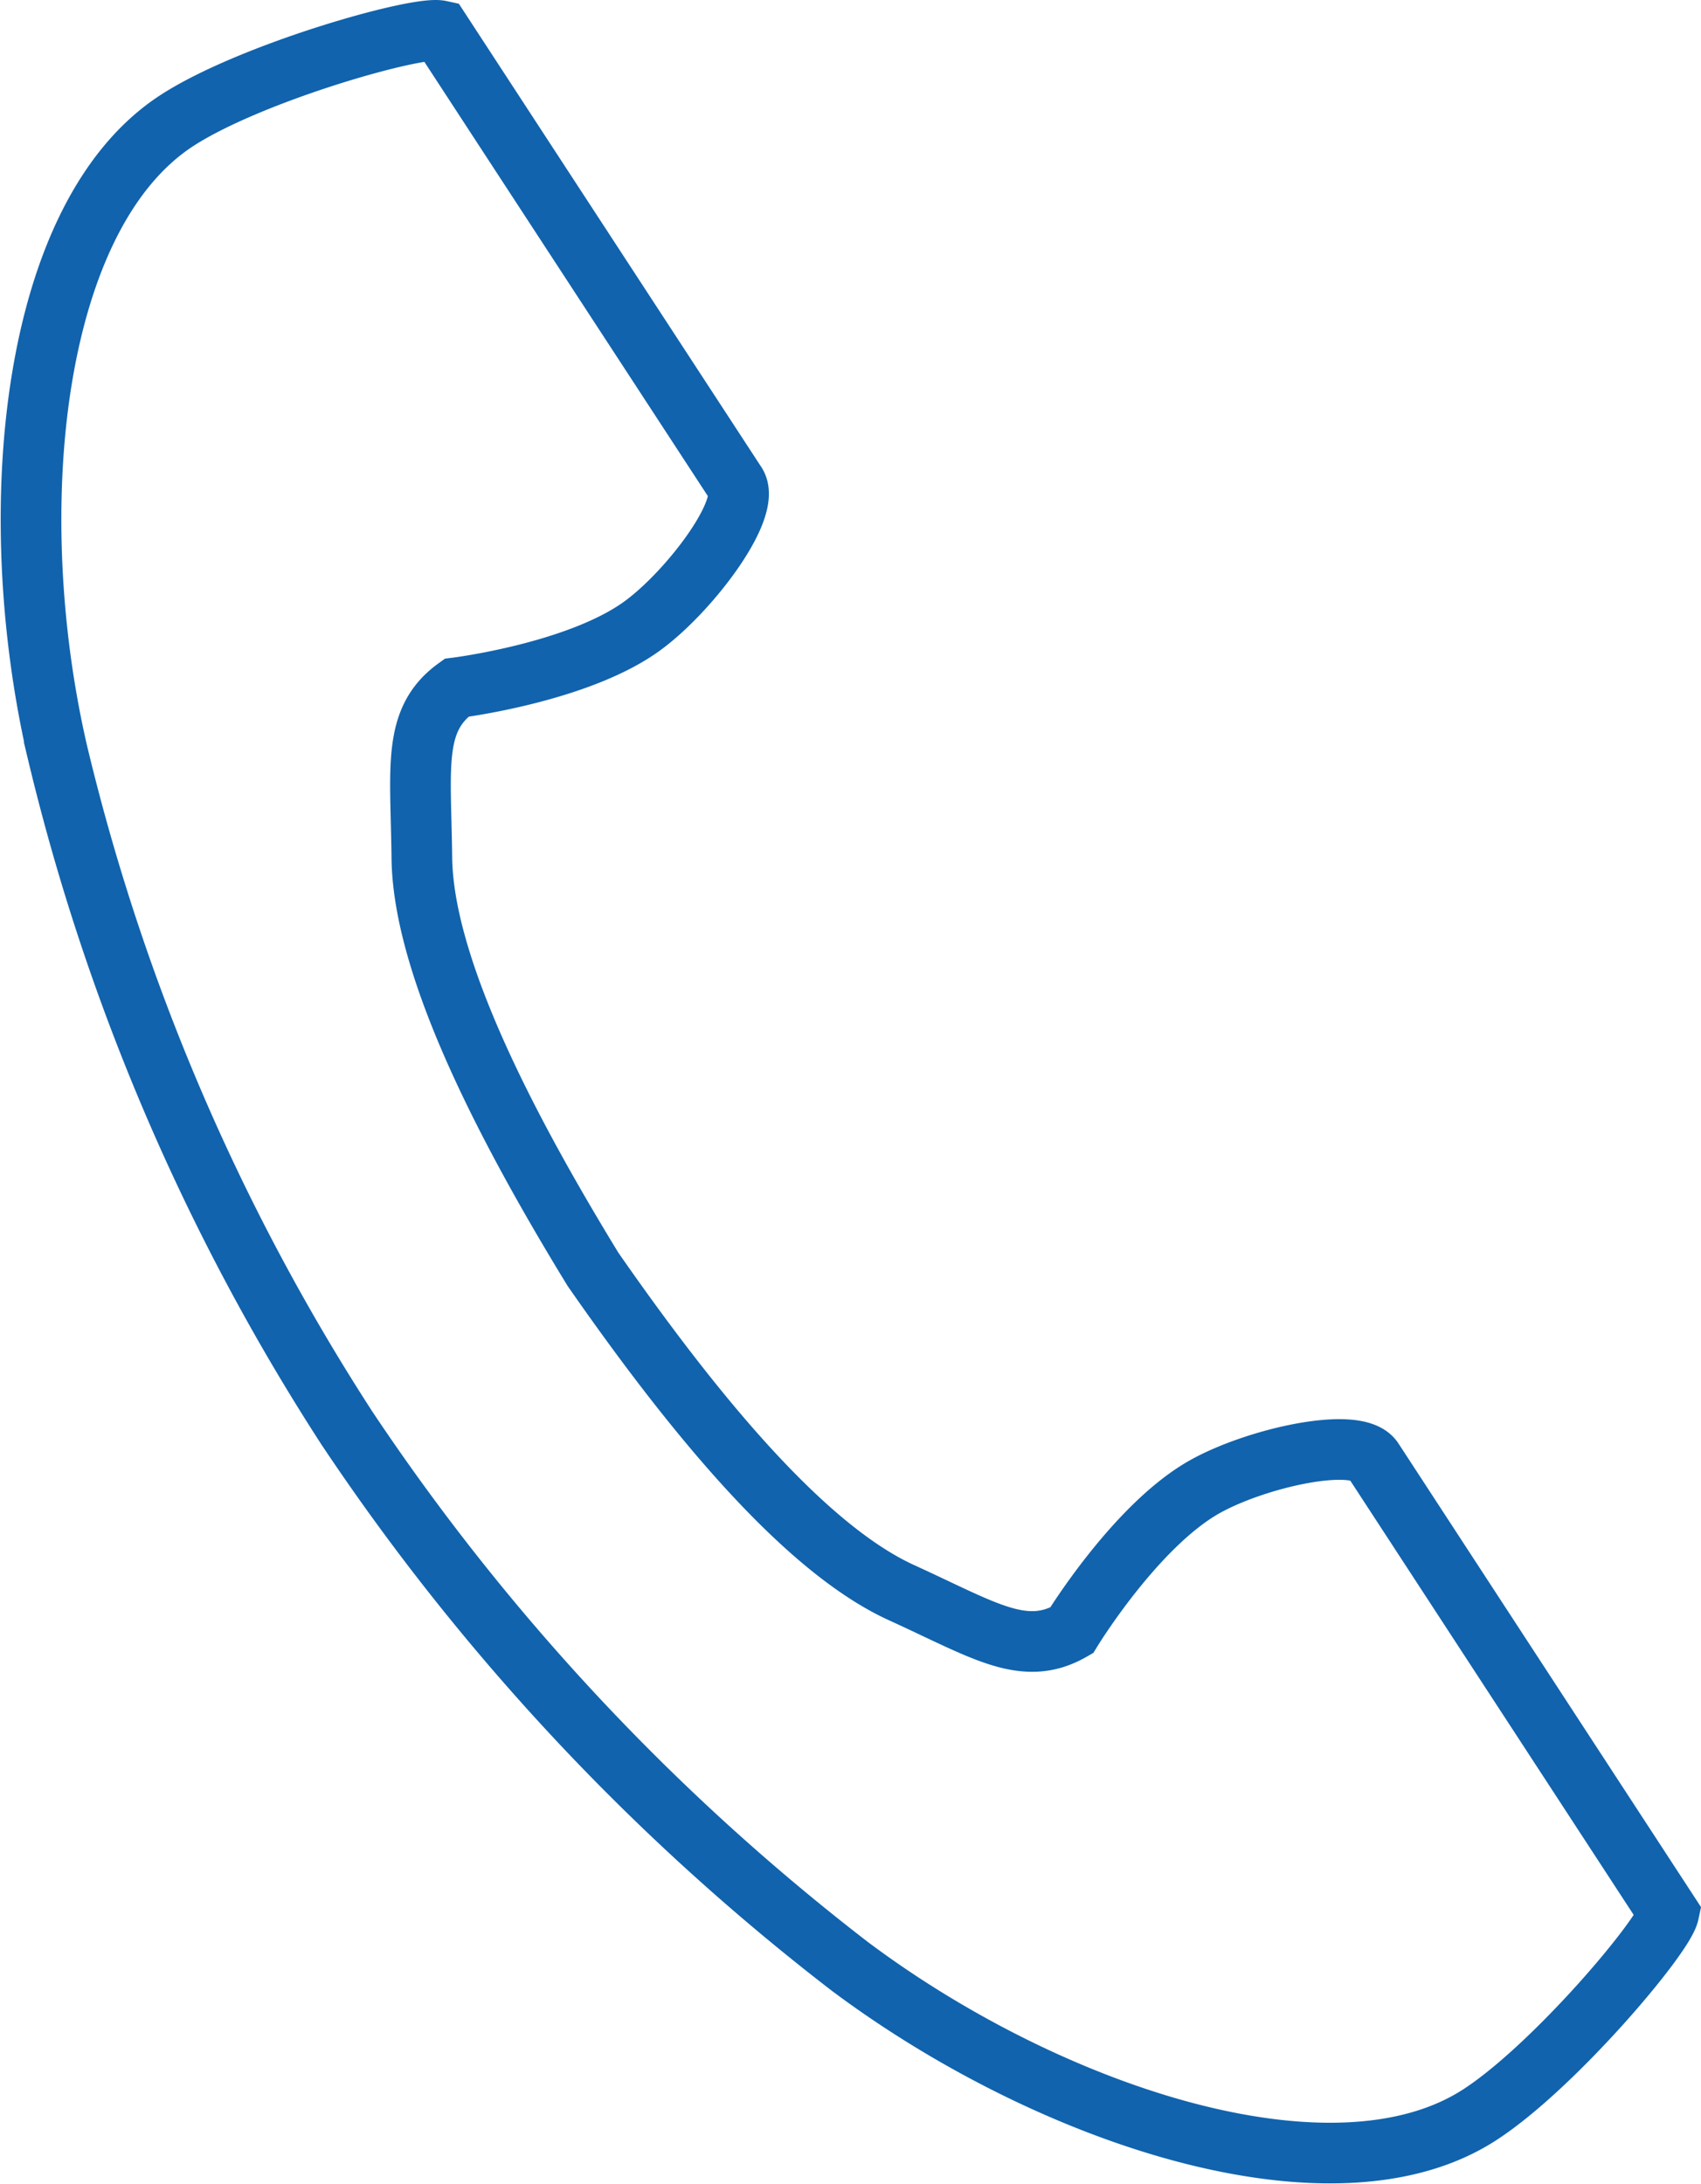 <svg xmlns="http://www.w3.org/2000/svg" width="56.088" height="72.02" viewBox="0 0 56.088 72.02"><g transform="translate(-909.977 -4731.003)"><path d="M915.828,4734.966c-4.839,3.12-5.79,12.87-3.963,20.817a71.546,71.546,0,0,0,9.549,22.308,74.716,74.716,0,0,0,16.6,17.764c6.554,4.9,15.9,8.012,20.739,4.893,2.446-1.577,6.082-5.887,6.248-6.66l-2.6-3.984-7.149-10.956c-.531-.814-3.862-.07-5.555.883-2.283,1.285-4.386,4.735-4.386,4.735-1.565.9-2.875,0-5.616-1.249-3.366-1.54-7.152-6.325-10.165-10.658-2.751-4.5-5.6-9.887-5.643-13.57-.034-3-.323-4.553,1.141-5.607,0,0,4.028-.5,6.139-2.049,1.565-1.147,3.608-3.867,3.077-4.681L927.094,4736l-2.6-3.984C923.717,4731.847,918.275,4733.389,915.828,4734.966Z" fill="none" stroke="#1163ad" stroke-miterlimit="10" stroke-width="2"/></g></svg>